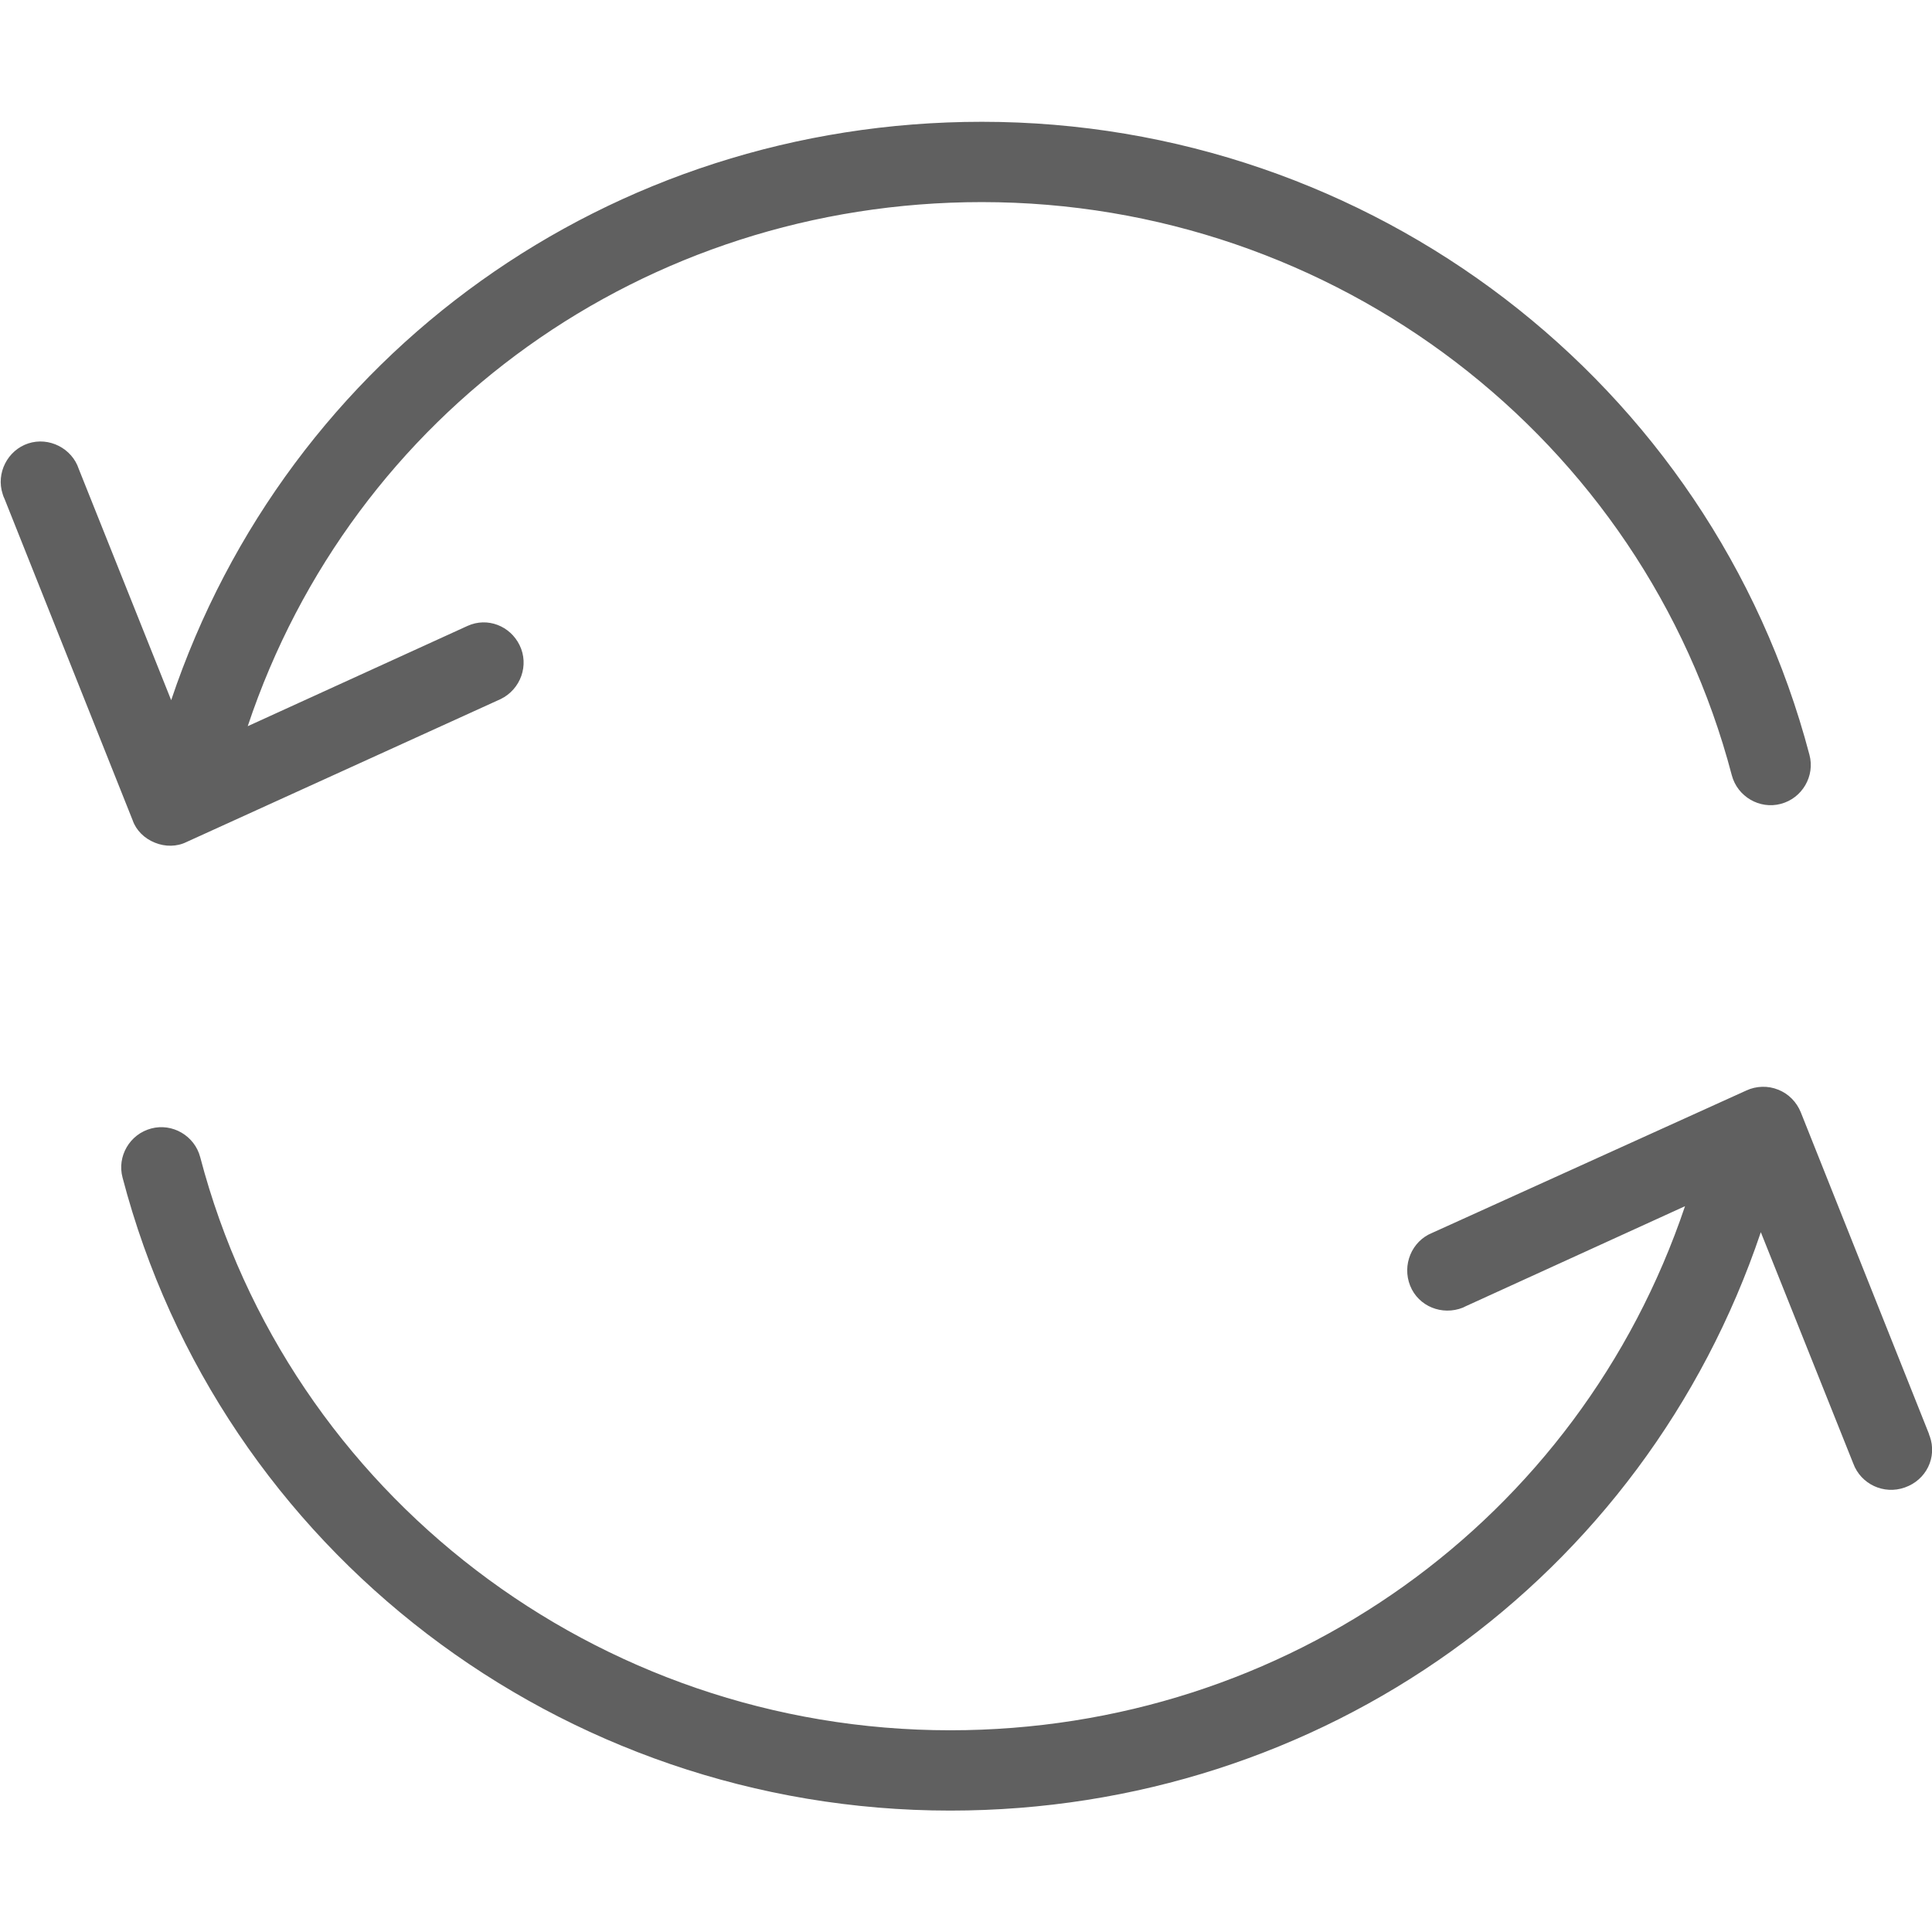 <?xml version="1.0" encoding="utf-8"?>
<!-- Generator: Adobe Illustrator 21.1.0, SVG Export Plug-In . SVG Version: 6.00 Build 0)  -->
<svg version="1.1" id="Layer_1" xmlns="http://www.w3.org/2000/svg" xmlns:xlink="http://www.w3.org/1999/xlink" x="0px" y="0px"
	 viewBox="0 0 512.4 512.4" style="enable-background:new 0 0 512.4 512.4;" xml:space="preserve">
<style type="text/css">
	.st0{fill:#606060;}
</style>
<g>
	<g>
		<g>
			<path class="st0" d="M41.1,223.5c2.7,1.1,5.8,1.1,8.4-0.2l83.3-37.9c5.3-2.6,7.6-9,5-14.3c-2.5-5.1-8.5-7.5-13.8-5.1l-58.3,26.6
				c27.8-83.3,105.4-139,194.7-139c93.5,0,175.4,62.5,198.9,152c1.5,5.7,7.4,9.1,13,7.6c5.7-1.5,9.1-7.4,7.6-13
				c-26-98.8-116.3-167.9-219.5-167.9c-98.5,0-184.1,61.4-215,153.4l-24.5-61.3c-1.8-5.5-7.9-8.6-13.4-6.8
				c-5.5,1.8-8.6,7.9-6.8,13.4c0.1,0.4,0.3,0.9,0.5,1.3l34,85.3C36.1,220.2,38.3,222.4,41.1,223.5z"/>
			<path class="st0" d="M511.8,380.9c-0.1-0.2-0.2-0.4-0.2-0.6l-34-85.3c-1.1-2.7-3.2-4.9-6-6c-2.7-1.1-5.8-1-8.4,0.2L379.8,327
				c-5.4,2.2-8,8.5-5.8,14s8.5,8,14,5.8c0.2-0.1,0.4-0.2,0.6-0.3l58.3-26.6c-28.1,83.3-105.7,139-194.9,139
				c-93.5,0-175.4-62.5-198.9-152c-1.5-5.7-7.4-9.1-13-7.6c-5.7,1.5-9.1,7.4-7.6,13C58.4,411.2,148.8,480.2,252,480.2
				c98.5,0,184-61.4,215-153.4l24.5,61.3c2,5.5,8.1,8.4,13.7,6.4C510.9,392.5,513.8,386.5,511.8,380.9z"/>
		</g>
	</g>
</g>
</svg>
